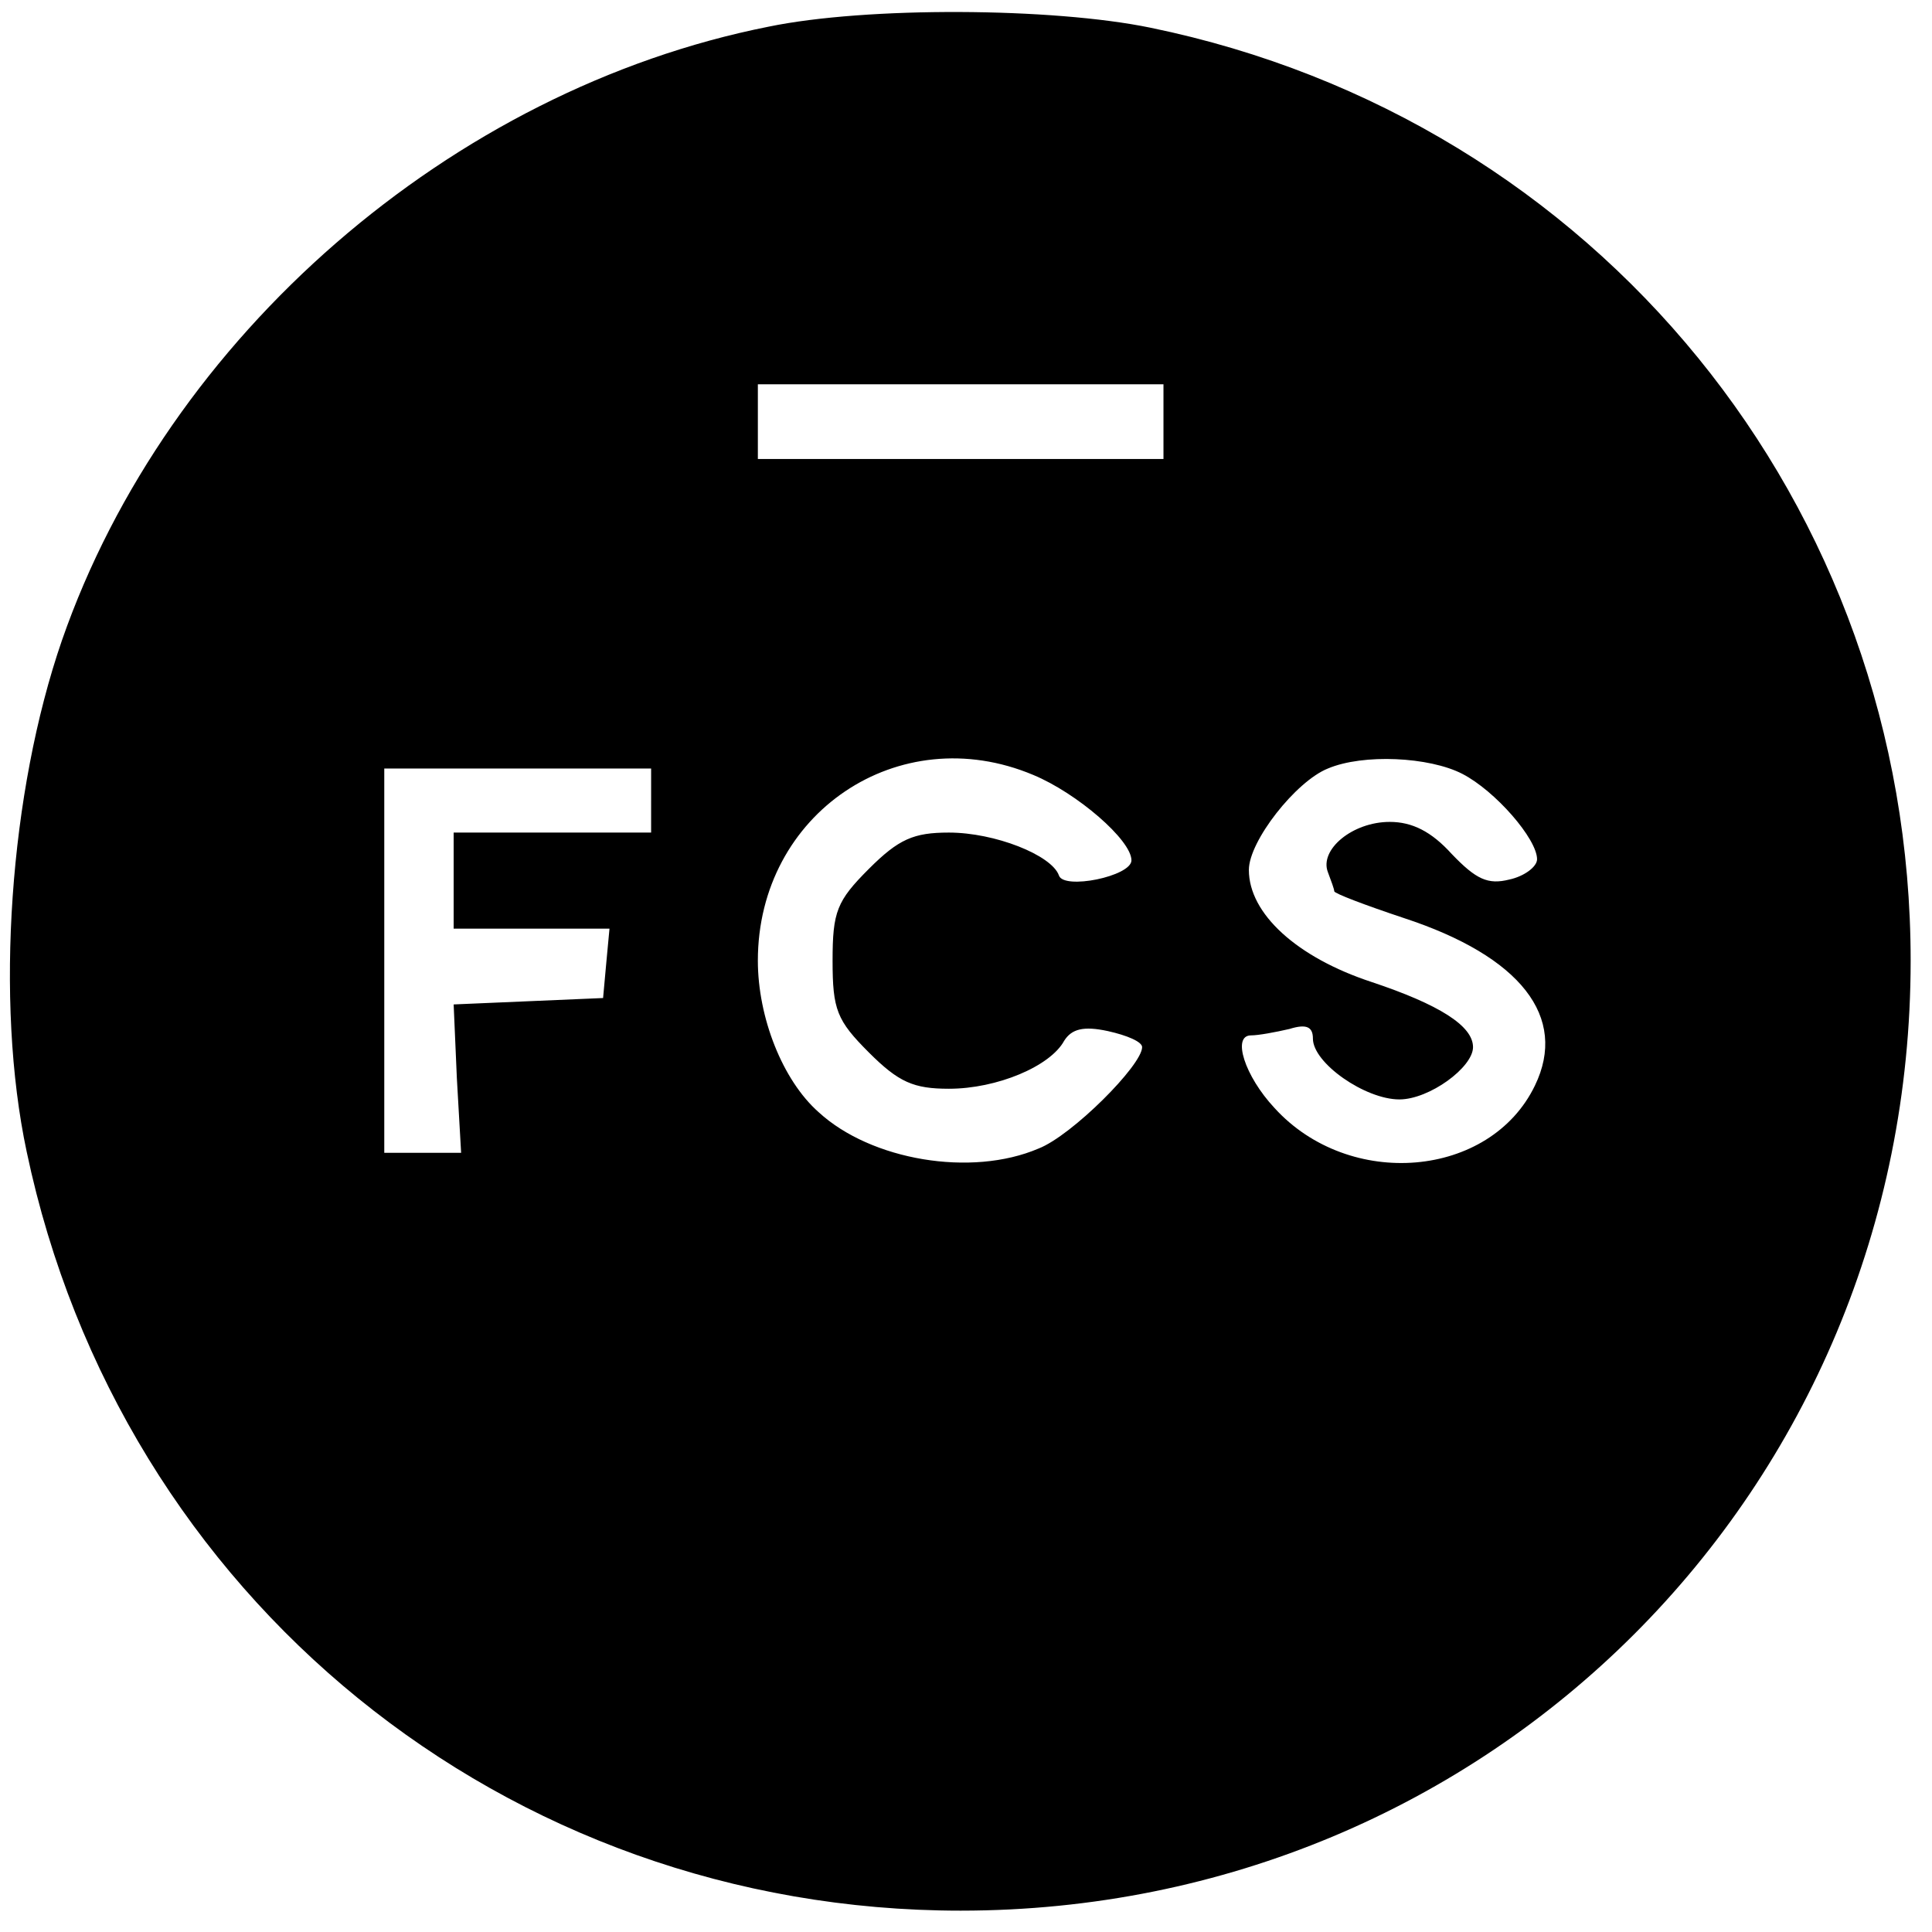 <?xml version="1.0" standalone="no"?>
<!DOCTYPE svg PUBLIC "-//W3C//DTD SVG 20010904//EN"
 "http://www.w3.org/TR/2001/REC-SVG-20010904/DTD/svg10.dtd">
<svg version="1.0" xmlns="http://www.w3.org/2000/svg"
 width="181pt" height="181pt" viewBox="0 0 181 181"
 preserveAspectRatio="xMidYMid meet">
<g transform="translate(0,181) scale(0.1,-0.1)"
fill="#000000" stroke="none">
<path d="M720 1785 c-297 -59 -563 -290 -662 -575 -49 -142 -63 -338 -33 -479
88 -418 449 -711 875 -711 496 0 890 394 890 890 0 427 -294 788 -712 874 -92
19 -266 20 -358 1z m370 -370 l0 -35 -190 0 -190 0 0 35 0 35 190 0 190 0 0
-35z m-122 -331 c41 -17 92 -61 92 -80 0 -15 -64 -28 -68 -14 -7 19 -60 40
-103 40 -33 0 -47 -6 -75 -34 -30 -30 -34 -40 -34 -86 0 -46 4 -56 34 -86 28
-28 42 -34 75 -34 45 0 95 21 108 45 7 11 18 14 41 9 18 -4 32 -10 32 -15 0
-17 -66 -83 -97 -95 -63 -27 -157 -11 -206 34 -34 30 -57 89 -57 142 0 138
132 227 258 174z m402 1 c31 -16 70 -61 70 -80 0 -7 -12 -16 -26 -19 -20 -5
-31 0 -54 24 -19 21 -37 30 -58 30 -35 0 -66 -26 -58 -47 3 -8 6 -16 6 -18 0
-2 29 -13 65 -25 110 -36 154 -93 123 -157 -42 -87 -174 -98 -244 -21 -28 30
-40 68 -22 68 7 0 23 3 36 6 16 5 22 2 22 -9 0 -23 49 -57 81 -57 28 0 69 30
69 49 0 20 -32 40 -95 61 -70 23 -115 64 -115 105 0 27 44 83 74 95 33 14 95
11 126 -5z m-760 -25 l0 -30 -92 0 -93 0 0 -45 0 -45 73 0 73 0 -3 -32 -3 -33
-70 -3 -70 -3 3 -69 4 -70 -36 0 -36 0 0 180 0 180 125 0 125 0 0 -30z"/>
</g>
</svg>
